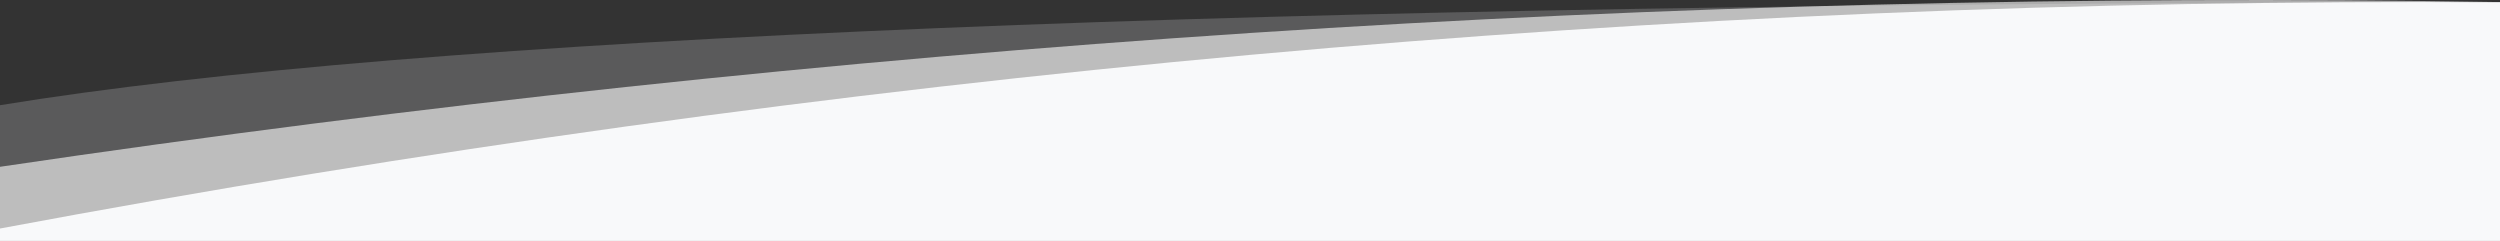 <svg xmlns="http://www.w3.org/2000/svg" xmlns:xlink="http://www.w3.org/1999/xlink" id="Camada_1" x="0px" y="0px" viewBox="0 0 1920 185" style="enable-background:new 0 0 1920 185;" xml:space="preserve"><rect x="0" y="0" width="1920" height="185" fill="#333333" stroke="none"/><style type="text/css">	.st0{fill:#F8F9FA;fill-opacity:0.2;}	.st1{fill:#FFFFFF;fill-opacity:0.6;}	.st2{fill:#F8F9FA;}</style><path class="st0" d="M0,80.8c321.1-52.6,961.1-79,1920-79c0,62.1,0,123.2,0,183.2H0V80.8z"></path><path class="st1" d="M0,128.1C641.1,33.2,1281.1-9,1920,1.6c0,62.3,0,123.4,0,183.4H0V128.1z"></path><path class="st2" d="M0,175.5C641.1,55.5,1281.1-2.4,1920,1.8c0,62.1,0,123.2,0,183.2H0V175.5z"></path></svg>
